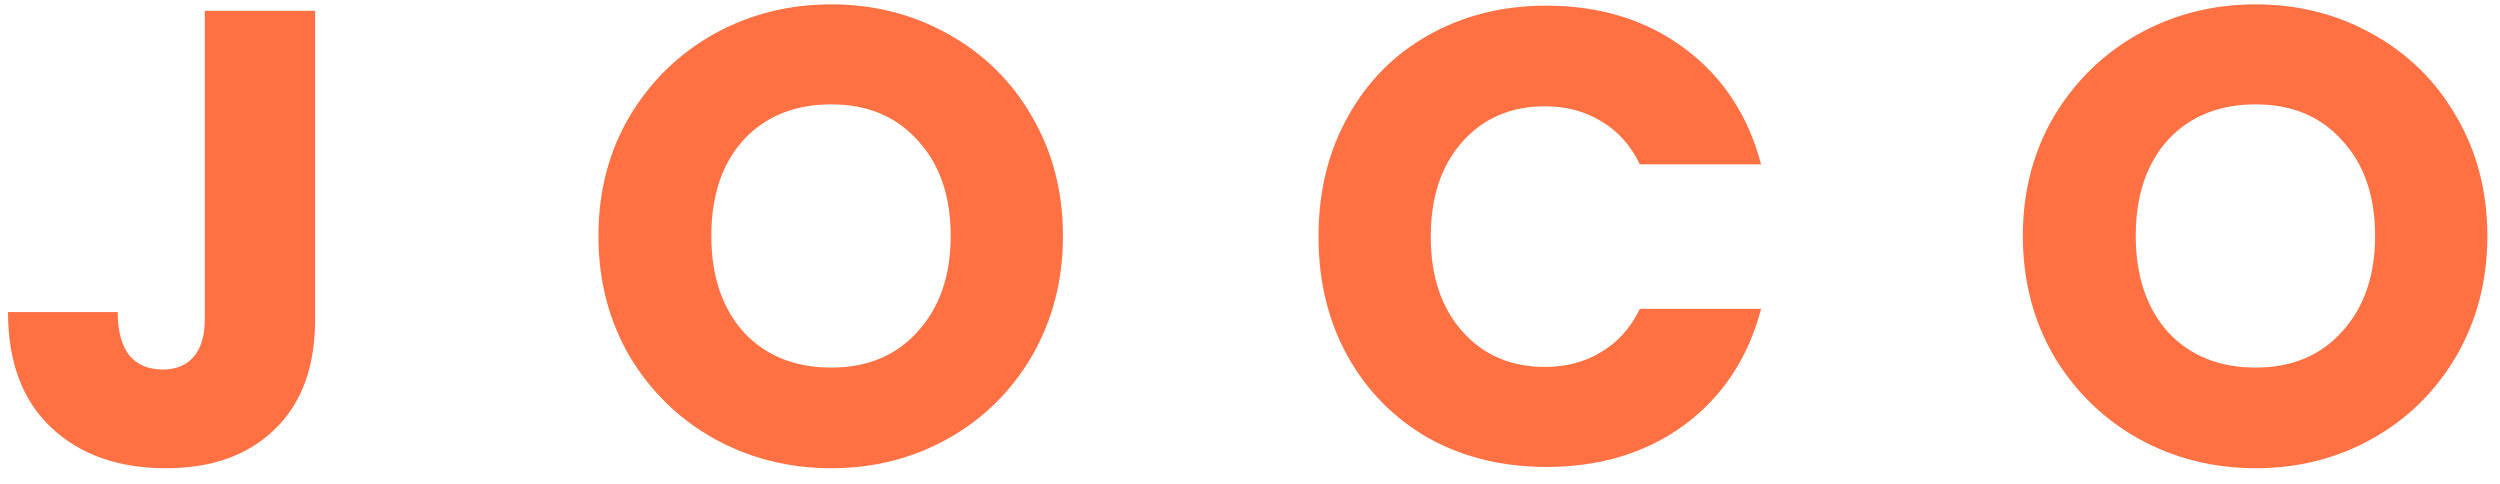 <svg width="124" height="24" viewBox="0 0 124 24" fill="none" xmlns="http://www.w3.org/2000/svg">
<path d="M15.63 0.536V15.832C15.63 18.2 14.958 20.024 13.614 21.304C12.292 22.584 10.5 23.224 8.238 23.224C5.87 23.224 3.972 22.552 2.542 21.208C1.113 19.864 0.398 17.955 0.398 15.48H5.838C5.838 16.419 6.03 17.133 6.414 17.624C6.798 18.093 7.353 18.328 8.078 18.328C8.74 18.328 9.252 18.115 9.614 17.688C9.977 17.261 10.158 16.643 10.158 15.832V0.536H15.63ZM41.234 23.224C39.122 23.224 37.181 22.733 35.41 21.752C33.661 20.771 32.264 19.405 31.218 17.656C30.194 15.885 29.682 13.901 29.682 11.704C29.682 9.507 30.194 7.533 31.218 5.784C32.264 4.035 33.661 2.669 35.41 1.688C37.181 0.707 39.122 0.216 41.234 0.216C43.346 0.216 45.277 0.707 47.026 1.688C48.797 2.669 50.184 4.035 51.186 5.784C52.21 7.533 52.722 9.507 52.722 11.704C52.722 13.901 52.21 15.885 51.186 17.656C50.162 19.405 48.776 20.771 47.026 21.752C45.277 22.733 43.346 23.224 41.234 23.224ZM41.234 18.232C43.026 18.232 44.456 17.635 45.522 16.44C46.61 15.245 47.154 13.667 47.154 11.704C47.154 9.72 46.61 8.141 45.522 6.968C44.456 5.773 43.026 5.176 41.234 5.176C39.421 5.176 37.97 5.763 36.882 6.936C35.816 8.109 35.282 9.699 35.282 11.704C35.282 13.688 35.816 15.277 36.882 16.472C37.97 17.645 39.421 18.232 41.234 18.232ZM65.398 11.736C65.398 9.517 65.879 7.544 66.838 5.816C67.799 4.067 69.132 2.712 70.838 1.752C72.567 0.771 74.519 0.28 76.695 0.28C79.361 0.28 81.644 0.984 83.543 2.392C85.441 3.8 86.71 5.72 87.35 8.152H81.335C80.886 7.213 80.246 6.499 79.415 6.008C78.604 5.517 77.676 5.272 76.63 5.272C74.945 5.272 73.58 5.859 72.534 7.032C71.489 8.205 70.966 9.773 70.966 11.736C70.966 13.699 71.489 15.267 72.534 16.44C73.58 17.613 74.945 18.2 76.63 18.2C77.676 18.2 78.604 17.955 79.415 17.464C80.246 16.973 80.886 16.259 81.335 15.32H87.35C86.71 17.752 85.441 19.672 83.543 21.08C81.644 22.467 79.361 23.16 76.695 23.16C74.519 23.16 72.567 22.68 70.838 21.72C69.132 20.739 67.799 19.384 66.838 17.656C65.879 15.928 65.398 13.955 65.398 11.736ZM111.885 23.224C109.773 23.224 107.832 22.733 106.061 21.752C104.312 20.771 102.915 19.405 101.869 17.656C100.845 15.885 100.333 13.901 100.333 11.704C100.333 9.507 100.845 7.533 101.869 5.784C102.915 4.035 104.312 2.669 106.061 1.688C107.832 0.707 109.773 0.216 111.885 0.216C113.997 0.216 115.928 0.707 117.677 1.688C119.448 2.669 120.835 4.035 121.837 5.784C122.861 7.533 123.373 9.507 123.373 11.704C123.373 13.901 122.861 15.885 121.837 17.656C120.813 19.405 119.427 20.771 117.677 21.752C115.928 22.733 113.997 23.224 111.885 23.224ZM111.885 18.232C113.677 18.232 115.107 17.635 116.173 16.44C117.261 15.245 117.805 13.667 117.805 11.704C117.805 9.72 117.261 8.141 116.173 6.968C115.107 5.773 113.677 5.176 111.885 5.176C110.072 5.176 108.621 5.763 107.533 6.936C106.467 8.109 105.933 9.699 105.933 11.704C105.933 13.688 106.467 15.277 107.533 16.472C108.621 17.645 110.072 18.232 111.885 18.232Z" fill="#FF7043"/>
</svg>
